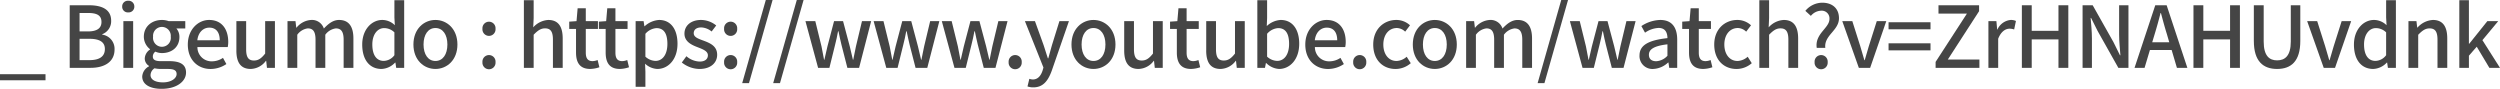 <svg xmlns="http://www.w3.org/2000/svg" width="647.741" height="23.015" viewBox="0 0 647.741 23.015">
    <defs>
        <clipPath id="53kdyqwjva">
            <path data-name="사각형 626" style="fill:none" d="M0 0h647.741v23.015H0z"/>
        </clipPath>
    </defs>
    <path data-name="사각형 625" transform="translate(0 19.231)" style="fill:#454545" d="M0 0h11.794v1.562H0z"/>
    <g data-name="그룹 850">
        <g data-name="그룹 849" style="clip-path:url(#53kdyqwjva)">
            <path data-name="패스 20990" d="M18.062 1.363h5.017c3.322 0 5.721 1.078 5.721 4a3.6 3.6 0 0 1-2.311 3.5v.109a3.72 3.72 0 0 1 3.191 3.851c0 3.213-2.618 4.753-6.2 4.753h-5.418zm4.731 6.778c2.464 0 3.5-.924 3.5-2.443 0-1.694-1.144-2.332-3.432-2.332h-2.247v4.775zm.4 7.437c2.53 0 3.982-.9 3.982-2.883 0-1.826-1.408-2.64-3.982-2.64h-2.579v5.523z" style="fill:#454545"/>
            <path data-name="패스 20991" d="M31.658 1.694A1.45 1.45 0 0 1 33.22.2a1.468 1.468 0 0 1 1.584 1.5 1.472 1.472 0 0 1-1.584 1.512 1.454 1.454 0 0 1-1.562-1.518m.307 3.785H34.5v12.1h-2.535z" style="fill:#454545"/>
            <path data-name="패스 20992" d="M36.849 19.824a3.2 3.2 0 0 1 1.76-2.64v-.11a2.225 2.225 0 0 1-1.1-2 2.951 2.951 0 0 1 1.364-2.244v-.088a4.1 4.1 0 0 1-1.606-3.234c0-2.729 2.178-4.335 4.686-4.335a5.046 5.046 0 0 1 1.761.309h4.291v1.889h-2.311a3.271 3.271 0 0 1 .792 2.222c0 2.641-2 4.159-4.533 4.159a4.218 4.218 0 0 1-1.693-.374 1.57 1.57 0 0 0-.661 1.275c0 .727.484 1.189 2.025 1.189h2.222c2.86 0 4.356.88 4.356 2.948 0 2.333-2.464 4.225-6.336 4.225-2.905 0-5.017-1.078-5.017-3.191m8.911-.637c0-1.013-.792-1.321-2.266-1.321h-1.826a7.769 7.769 0 0 1-1.629-.175 2.173 2.173 0 0 0-1.034 1.759c0 1.189 1.233 1.893 3.235 1.893 2.112 0 3.52-1.034 3.52-2.156m-1.518-9.682a2.3 2.3 0 1 0-4.577 0 2.309 2.309 0 1 0 4.577 0" style="fill:#454545"/>
            <path data-name="패스 20993" d="M48.664 11.53c0-3.917 2.7-6.36 5.523-6.36 3.212 0 4.95 2.311 4.95 5.721a6.647 6.647 0 0 1-.132 1.3H51.15a3.653 3.653 0 0 0 3.74 3.7 5.133 5.133 0 0 0 2.882-.9l.881 1.606a7.341 7.341 0 0 1-4.092 1.276c-3.279 0-5.9-2.332-5.9-6.336m8.273-1.1c0-2.068-.946-3.278-2.708-3.278-1.517 0-2.86 1.166-3.1 3.278z" style="fill:#454545"/>
            <path data-name="패스 20994" d="M61.247 13.092V5.479h2.53v7.3c0 2.069.6 2.9 2.025 2.9 1.122 0 1.892-.528 2.9-1.8v-8.4h2.53v12.1h-2.064l-.2-1.826H68.9a5.066 5.066 0 0 1-3.938 2.112c-2.6 0-3.719-1.694-3.719-4.774" style="fill:#454545"/>
            <path data-name="패스 20995" d="M74.491 5.479h2.068l.2 1.694h.066a5.272 5.272 0 0 1 3.74-2 3.23 3.23 0 0 1 3.344 2.223c1.191-1.279 2.42-2.226 3.938-2.226 2.531 0 3.719 1.717 3.719 4.8v7.614h-2.531v-7.3c0-2.091-.66-2.927-2.024-2.927A4.038 4.038 0 0 0 84.283 9v8.581h-2.531v-7.3c0-2.091-.638-2.927-2.024-2.927A4 4 0 0 0 77.022 9v8.581h-2.531z" style="fill:#454545"/>
            <path data-name="패스 20996" d="M93.851 11.53c0-3.917 2.486-6.36 5.193-6.36a4.666 4.666 0 0 1 3.256 1.364l-.11-2V.044h2.53V17.58h-2.068l-.2-1.364h-.087a5.074 5.074 0 0 1-3.522 1.65c-3.035 0-4.993-2.31-4.993-6.336m8.338 2.772V8.383a3.8 3.8 0 0 0-2.663-1.1c-1.694 0-3.058 1.607-3.058 4.225 0 2.751 1.079 4.269 2.971 4.269a3.555 3.555 0 0 0 2.75-1.474" style="fill:#454545"/>
            <path data-name="패스 20997" d="M107.117 11.529c0-4.026 2.706-6.359 5.7-6.359s5.7 2.333 5.7 6.359-2.706 6.337-5.7 6.337-5.7-2.311-5.7-6.337m8.8 0c0-2.553-1.189-4.269-3.1-4.269-1.892 0-3.08 1.716-3.08 4.269 0 2.574 1.188 4.269 3.08 4.269 1.914 0 3.1-1.7 3.1-4.269" style="fill:#454545"/>
            <path data-name="패스 20998" d="M125 7.459a1.7 1.7 0 1 1 3.389 0 1.7 1.7 0 1 1-3.389 0m0 8.646a1.7 1.7 0 1 1 3.389 0 1.7 1.7 0 1 1-3.389 0" style="fill:#454545"/>
            <path data-name="패스 20999" d="M135.737.044h2.531v4.643l-.111 2.4a5.632 5.632 0 0 1 3.917-1.915c2.575 0 3.719 1.717 3.719 4.8v7.608h-2.531v-7.305c0-2.09-.616-2.926-2.046-2.926-1.122 0-1.892.572-2.948 1.65v8.581h-2.531z" style="fill:#454545"/>
            <path data-name="패스 21000" d="M149.246 13.619V7.5h-1.76V5.61l1.892-.132.286-3.344h2.112v3.344h3.147V7.5h-3.147v6.138c0 1.453.506 2.2 1.761 2.2a3.607 3.607 0 0 0 1.3-.286l.463 1.87a7.748 7.748 0 0 1-2.377.44c-2.728 0-3.674-1.694-3.674-4.247" style="fill:#454545"/>
            <path data-name="패스 21001" d="M156.924 13.619V7.5h-1.76V5.61l1.892-.132.286-3.344h2.112v3.344h3.146V7.5h-3.147v6.138c0 1.453.506 2.2 1.761 2.2a3.607 3.607 0 0 0 1.3-.286l.463 1.87a7.743 7.743 0 0 1-2.377.44c-2.728 0-3.674-1.694-3.674-4.247" style="fill:#454545"/>
            <path data-name="패스 21002" d="M164.689 5.479h2.069l.2 1.32h.065a6.136 6.136 0 0 1 3.741-1.629c3.058 0 4.774 2.442 4.774 6.161 0 4.159-2.485 6.535-5.214 6.535a4.986 4.986 0 0 1-3.19-1.364l.087 2.068v3.916h-2.53zm8.23 5.9c0-2.53-.814-4.093-2.838-4.093a4.17 4.17 0 0 0-2.862 1.475v5.919a4.052 4.052 0 0 0 2.619 1.1c1.76 0 3.081-1.561 3.081-4.4" style="fill:#454545"/>
            <path data-name="패스 21003" d="m176.657 16.194 1.188-1.629a5.485 5.485 0 0 0 3.433 1.387c1.452 0 2.134-.7 2.134-1.629 0-1.1-1.364-1.584-2.663-2.09-1.628-.616-3.41-1.475-3.41-3.52 0-2.025 1.628-3.543 4.313-3.543a6.3 6.3 0 0 1 3.916 1.43l-1.188 1.563a4.522 4.522 0 0 0-2.68-1.057c-1.343 0-1.958.66-1.958 1.5 0 1.034 1.188 1.431 2.508 1.914 1.694.639 3.564 1.387 3.564 3.675 0 2.024-1.606 3.675-4.6 3.675a7.494 7.494 0 0 1-4.555-1.672" style="fill:#454545"/>
            <path data-name="패스 21004" d="M187.613 7.459a1.7 1.7 0 1 1 3.388 0 1.7 1.7 0 1 1-3.388 0m0 8.646a1.7 1.7 0 1 1 3.388 0 1.7 1.7 0 1 1-3.388 0" style="fill:#454545"/>
            <path data-name="패스 21005" d="M198.415 0h1.76l-6.116 21.541H192.3z" style="fill:#454545"/>
            <path data-name="패스 21006" d="M206.446 0h1.76l-6.116 21.541h-1.761z" style="fill:#454545"/>
            <path data-name="패스 21007" d="M208.689 5.479h2.552l1.607 6.535c.241 1.188.44 2.288.659 3.454h.089c.263-1.166.506-2.288.792-3.454l1.712-6.535h2.332l1.738 6.535c.286 1.188.529 2.288.815 3.454h.088c.242-1.166.44-2.266.7-3.454l1.562-6.535h2.376l-3.124 12.1h-3.036l-1.533-5.979c-.286-1.144-.506-2.245-.77-3.5h-.11c-.242 1.254-.462 2.376-.77 3.521l-1.474 5.963h-2.927z" style="fill:#454545"/>
            <path data-name="패스 21008" d="M226.355 5.479h2.552l1.606 6.535c.242 1.188.441 2.288.66 3.454h.089c.263-1.166.506-2.288.792-3.454l1.716-6.535h2.33l1.738 6.535c.286 1.188.528 2.288.815 3.454h.088c.242-1.166.44-2.266.7-3.454l1.562-6.535h2.376l-3.124 12.1h-3.036l-1.535-5.979c-.286-1.144-.506-2.245-.77-3.5h-.11c-.242 1.254-.462 2.376-.77 3.521l-1.474 5.963h-2.927z" style="fill:#454545"/>
            <path data-name="패스 21009" d="M244.02 5.479h2.552l1.606 6.535c.242 1.188.441 2.288.66 3.454h.089c.263-1.166.506-2.288.792-3.454l1.716-6.535h2.332l1.738 6.535c.286 1.188.529 2.288.815 3.454h.088c.242-1.166.44-2.266.7-3.454l1.562-6.535h2.377l-3.125 12.1h-3.032l-1.541-5.979c-.286-1.144-.506-2.245-.77-3.5h-.11c-.242 1.254-.462 2.376-.77 3.521l-1.474 5.963H247.3z" style="fill:#454545"/>
            <path data-name="패스 21010" d="M261.334 16.1a1.7 1.7 0 1 1 3.389 0 1.7 1.7 0 1 1-3.389 0" style="fill:#454545"/>
            <path data-name="패스 21011" d="m266.218 22.4.484-1.979a3.319 3.319 0 0 0 .88.175c1.32 0 2.091-.968 2.531-2.266l.241-.836-4.8-12.014h2.6l2.246 6.22c.352 1.078.726 2.288 1.1 3.41h.11c.308-1.1.638-2.31.946-3.41l1.936-6.227h2.464l-4.444 12.828c-.946 2.6-2.223 4.334-4.775 4.334a4.3 4.3 0 0 1-1.518-.242" style="fill:#454545"/>
            <path data-name="패스 21012" d="M277.615 11.529c0-4.026 2.705-6.359 5.7-6.359s5.7 2.333 5.7 6.359-2.706 6.337-5.7 6.337-5.7-2.311-5.7-6.337m8.8 0c0-2.553-1.187-4.269-3.1-4.269-1.892 0-3.081 1.716-3.081 4.269 0 2.574 1.189 4.269 3.081 4.269 1.915 0 3.1-1.7 3.1-4.269" style="fill:#454545"/>
            <path data-name="패스 21013" d="M291.276 13.092V5.479h2.53v7.3c0 2.069.6 2.9 2.025 2.9 1.122 0 1.892-.528 2.9-1.8v-8.4h2.53v12.1H299.2l-.2-1.826h-.066a5.066 5.066 0 0 1-3.938 2.112c-2.6 0-3.719-1.694-3.719-4.774" style="fill:#454545"/>
            <path data-name="패스 21014" d="M304.916 13.619V7.5h-1.761V5.61l1.893-.132.286-3.344h2.112v3.344h3.147V7.5h-3.147v6.138c0 1.453.506 2.2 1.76 2.2a3.618 3.618 0 0 0 1.3-.286l.462 1.87a7.748 7.748 0 0 1-2.376.44c-2.729 0-3.675-1.694-3.675-4.247" style="fill:#454545"/>
            <path data-name="패스 21015" d="M312.528 13.092V5.479h2.53v7.3c0 2.069.594 2.9 2.024 2.9 1.123 0 1.892-.528 2.9-1.8v-8.4h2.53v12.1h-2.068l-.2-1.826h-.067a5.064 5.064 0 0 1-3.938 2.112c-2.6 0-3.718-1.694-3.718-4.774" style="fill:#454545"/>
            <path data-name="패스 21016" d="M328.06 16.326h-.066l-.242 1.254h-1.98V.044h2.53v4.643l-.088 2.068a5.777 5.777 0 0 1 3.608-1.585c3.059 0 4.8 2.442 4.8 6.161 0 4.159-2.486 6.535-5.215 6.535a5.131 5.131 0 0 1-3.344-1.54M334 11.375c0-2.53-.814-4.093-2.839-4.093a4.129 4.129 0 0 0-2.86 1.475v5.919a4.009 4.009 0 0 0 2.619 1.1c1.76 0 3.08-1.561 3.08-4.4" style="fill:#454545"/>
            <path data-name="패스 21017" d="M338.2 11.53c0-3.917 2.706-6.36 5.522-6.36 3.212 0 4.95 2.311 4.95 5.721a6.5 6.5 0 0 1-.132 1.3h-7.854a3.653 3.653 0 0 0 3.74 3.7 5.138 5.138 0 0 0 2.882-.9l.881 1.606a7.344 7.344 0 0 1-4.093 1.276c-3.278 0-5.9-2.332-5.9-6.336m8.272-1.1c0-2.068-.946-3.278-2.706-3.278-1.519 0-2.86 1.166-3.1 3.278z" style="fill:#454545"/>
            <path data-name="패스 21018" d="M350.609 16.1a1.7 1.7 0 1 1 3.389 0 1.7 1.7 0 1 1-3.389 0" style="fill:#454545"/>
            <path data-name="패스 21019" d="M355.8 11.529c0-4.026 2.794-6.359 5.984-6.359a5.2 5.2 0 0 1 3.543 1.386l-1.255 1.651a3.156 3.156 0 0 0-2.156-.947c-2.046 0-3.5 1.716-3.5 4.269 0 2.574 1.408 4.269 3.41 4.269a4.149 4.149 0 0 0 2.641-1.1l1.056 1.673a5.994 5.994 0 0 1-3.939 1.5c-3.278 0-5.786-2.311-5.786-6.337" style="fill:#454545"/>
            <path data-name="패스 21020" d="M366.053 11.529c0-4.026 2.707-6.359 5.7-6.359s5.7 2.333 5.7 6.359-2.706 6.337-5.7 6.337-5.7-2.311-5.7-6.337m8.8 0c0-2.553-1.187-4.269-3.1-4.269-1.892 0-3.081 1.716-3.081 4.269 0 2.574 1.189 4.269 3.081 4.269 1.915 0 3.1-1.7 3.1-4.269" style="fill:#454545"/>
            <path data-name="패스 21021" d="M379.87 5.479h2.068l.2 1.694h.066a5.272 5.272 0 0 1 3.74-2 3.232 3.232 0 0 1 3.345 2.223c1.187-1.276 2.42-2.223 3.938-2.223 2.531 0 3.718 1.717 3.718 4.8v7.614h-2.53v-7.3c0-2.091-.66-2.927-2.024-2.927A4.038 4.038 0 0 0 389.662 9v8.581h-2.53v-7.3c0-2.091-.639-2.927-2.025-2.927A4 4 0 0 0 382.4 9v8.581h-2.53z" style="fill:#454545"/>
            <path data-name="패스 21022" d="M404.511 0h1.761l-6.117 21.541h-1.761z" style="fill:#454545"/>
            <path data-name="패스 21023" d="M406.753 5.479h2.553l1.606 6.535c.242 1.188.44 2.288.66 3.454h.088c.264-1.166.506-2.288.792-3.454l1.716-6.535h2.332l1.738 6.535c.286 1.188.528 2.288.814 3.454h.088c.242-1.166.44-2.266.7-3.454l1.562-6.535h2.377l-3.125 12.1h-3.036l-1.54-5.985c-.286-1.144-.507-2.245-.77-3.5h-.108c-.242 1.254-.462 2.376-.769 3.521l-1.475 5.963h-2.926z" style="fill:#454545"/>
            <path data-name="패스 21024" d="M424.793 14.367c0-2.6 2.2-3.938 7.239-4.488-.022-1.408-.528-2.641-2.311-2.641a6.65 6.65 0 0 0-3.5 1.233l-.946-1.716a9.269 9.269 0 0 1 4.885-1.585c3.015 0 4.4 1.915 4.4 5.127v7.283h-2.068l-.2-1.386h-.088a6.018 6.018 0 0 1-3.851 1.672 3.343 3.343 0 0 1-3.564-3.5m7.239.089v-2.97c-3.587.418-4.8 1.342-4.8 2.706 0 1.189.815 1.673 1.893 1.673a4.272 4.272 0 0 0 2.9-1.408" style="fill:#454545"/>
            <path data-name="패스 21025" d="M437.62 13.619V7.5h-1.761V5.61l1.893-.132.286-3.344h2.112v3.344h3.15V7.5h-3.15v6.138c0 1.453.506 2.2 1.76 2.2a3.618 3.618 0 0 0 1.3-.286l.462 1.87a7.748 7.748 0 0 1-2.377.44c-2.728 0-3.674-1.694-3.674-4.247" style="fill:#454545"/>
            <path data-name="패스 21026" d="M444.153 11.529c0-4.026 2.795-6.359 5.985-6.359a5.2 5.2 0 0 1 3.543 1.386l-1.255 1.651a3.156 3.156 0 0 0-2.156-.947c-2.046 0-3.5 1.716-3.5 4.269 0 2.574 1.408 4.269 3.41 4.269a4.151 4.151 0 0 0 2.641-1.1l1.056 1.673a5.994 5.994 0 0 1-3.939 1.5c-3.278 0-5.787-2.311-5.787-6.337" style="fill:#454545"/>
            <path data-name="패스 21027" d="M455.835.044h2.53v4.643l-.109 2.4a5.628 5.628 0 0 1 3.916-1.915c2.574 0 3.719 1.717 3.719 4.8v7.608h-2.531v-7.305c0-2.09-.616-2.926-2.046-2.926-1.123 0-1.892.572-2.949 1.65v8.581h-2.53z" style="fill:#454545"/>
            <path data-name="패스 21028" d="M474.008 4.906a2 2 0 0 0-2.157-2.135 3.581 3.581 0 0 0-2.662 1.343l-1.43-1.3A5.757 5.757 0 0 1 472.137.7c2.575 0 4.335 1.452 4.335 4.026 0 3.212-3.917 4.4-3.543 7.679h-2.221c-.529-3.7 3.3-5.105 3.3-7.5m-3.851 11.2a1.7 1.7 0 1 1 3.389 0 1.7 1.7 0 1 1-3.389 0" style="fill:#454545"/>
            <path data-name="패스 21029" d="M477.329 5.479h2.6l2.068 6.513c.352 1.188.7 2.421 1.056 3.608h.088c.352-1.187.726-2.42 1.056-3.608l2.069-6.513h2.463l-4.18 12.1h-2.929z" style="fill:#454545"/>
            <path data-name="패스 21030" d="M489.319 5.765h10.87v1.826h-10.87zm0 5.456h10.87v1.827h-10.87z" style="fill:#454545"/>
            <path data-name="패스 21031" d="m501.507 16.04 8.119-12.52h-7.371V1.363h10.518V2.9l-8.1 12.52h8.186v2.16h-11.352z" style="fill:#454545"/>
            <path data-name="패스 21032" d="M515.191 5.479h2.068l.2 2.178h.066a4.183 4.183 0 0 1 3.432-2.487 3 3 0 0 1 1.364.265l-.462 2.2a3.579 3.579 0 0 0-1.21-.2c-.99 0-2.179.683-2.927 2.6v7.547h-2.53z" style="fill:#454545"/>
            <path data-name="패스 21033" d="M523.859 1.363h2.552v6.623h6.931V1.363h2.552V17.58h-2.552v-7.371h-6.931v7.371h-2.552z" style="fill:#454545"/>
            <path data-name="패스 21034" d="M539.59 1.363h2.618l5.368 9.527 1.7 3.433h.11c-.132-1.672-.33-3.63-.33-5.391V1.363h2.42V17.58h-2.618l-5.368-9.55-1.7-3.388h-.11c.132 1.672.33 3.542.33 5.3v7.638h-2.42z" style="fill:#454545"/>
            <path data-name="패스 21035" d="M558.422 1.363h2.948l5.368 16.217h-2.706l-1.364-4.621h-5.633l-1.385 4.621h-2.6zm-.792 9.594h4.422l-.638-2.178c-.55-1.76-1.034-3.565-1.518-5.391h-.11a117.152 117.152 0 0 1-1.5 5.391z" style="fill:#454545"/>
            <path data-name="패스 21036" d="M568.321 1.363h2.552v6.623h6.93V1.363h2.553V17.58H577.8v-7.371h-6.93v7.371h-2.552z" style="fill:#454545"/>
            <path data-name="패스 21037" d="M583.962 10.627V1.363h2.553V10.8c0 3.653 1.452 4.841 3.476 4.841 2.046 0 3.543-1.188 3.543-4.841V1.363H596v9.264c0 5.281-2.42 7.239-6.007 7.239s-6.029-1.958-6.029-7.239" style="fill:#454545"/>
            <path data-name="패스 21038" d="M597.778 5.479h2.6l2.068 6.513c.352 1.188.7 2.421 1.056 3.608h.088c.352-1.187.726-2.42 1.056-3.608l2.069-6.513h2.463l-4.18 12.1h-2.926z" style="fill:#454545"/>
            <path data-name="패스 21039" d="M609.9 11.53c0-3.917 2.486-6.36 5.193-6.36a4.67 4.67 0 0 1 3.256 1.364l-.11-2V.044h2.53V17.58H618.7l-.2-1.364h-.088a5.074 5.074 0 0 1-3.521 1.65c-3.036 0-4.994-2.31-4.994-6.336m8.339 2.772V8.383a3.8 3.8 0 0 0-2.662-1.1c-1.694 0-3.059 1.607-3.059 4.225 0 2.751 1.078 4.269 2.971 4.269a3.556 3.556 0 0 0 2.75-1.474" style="fill:#454545"/>
            <path data-name="패스 21040" d="M624.023 5.479h2.068l.2 1.672h.066a5.767 5.767 0 0 1 4-1.981c2.574 0 3.719 1.717 3.719 4.8v7.614h-2.531v-7.3c0-2.091-.616-2.927-2.046-2.927-1.123 0-1.892.572-2.949 1.651v8.581h-2.53z" style="fill:#454545"/>
            <path data-name="패스 21041" d="M637.2.044h2.486v11.287h.088l4.688-5.852h2.816l-4.093 4.928 4.555 7.173h-2.75l-3.278-5.48-2.025 2.332v3.148H637.2z" style="fill:#454545"/>
        </g>
    </g>
</svg>
